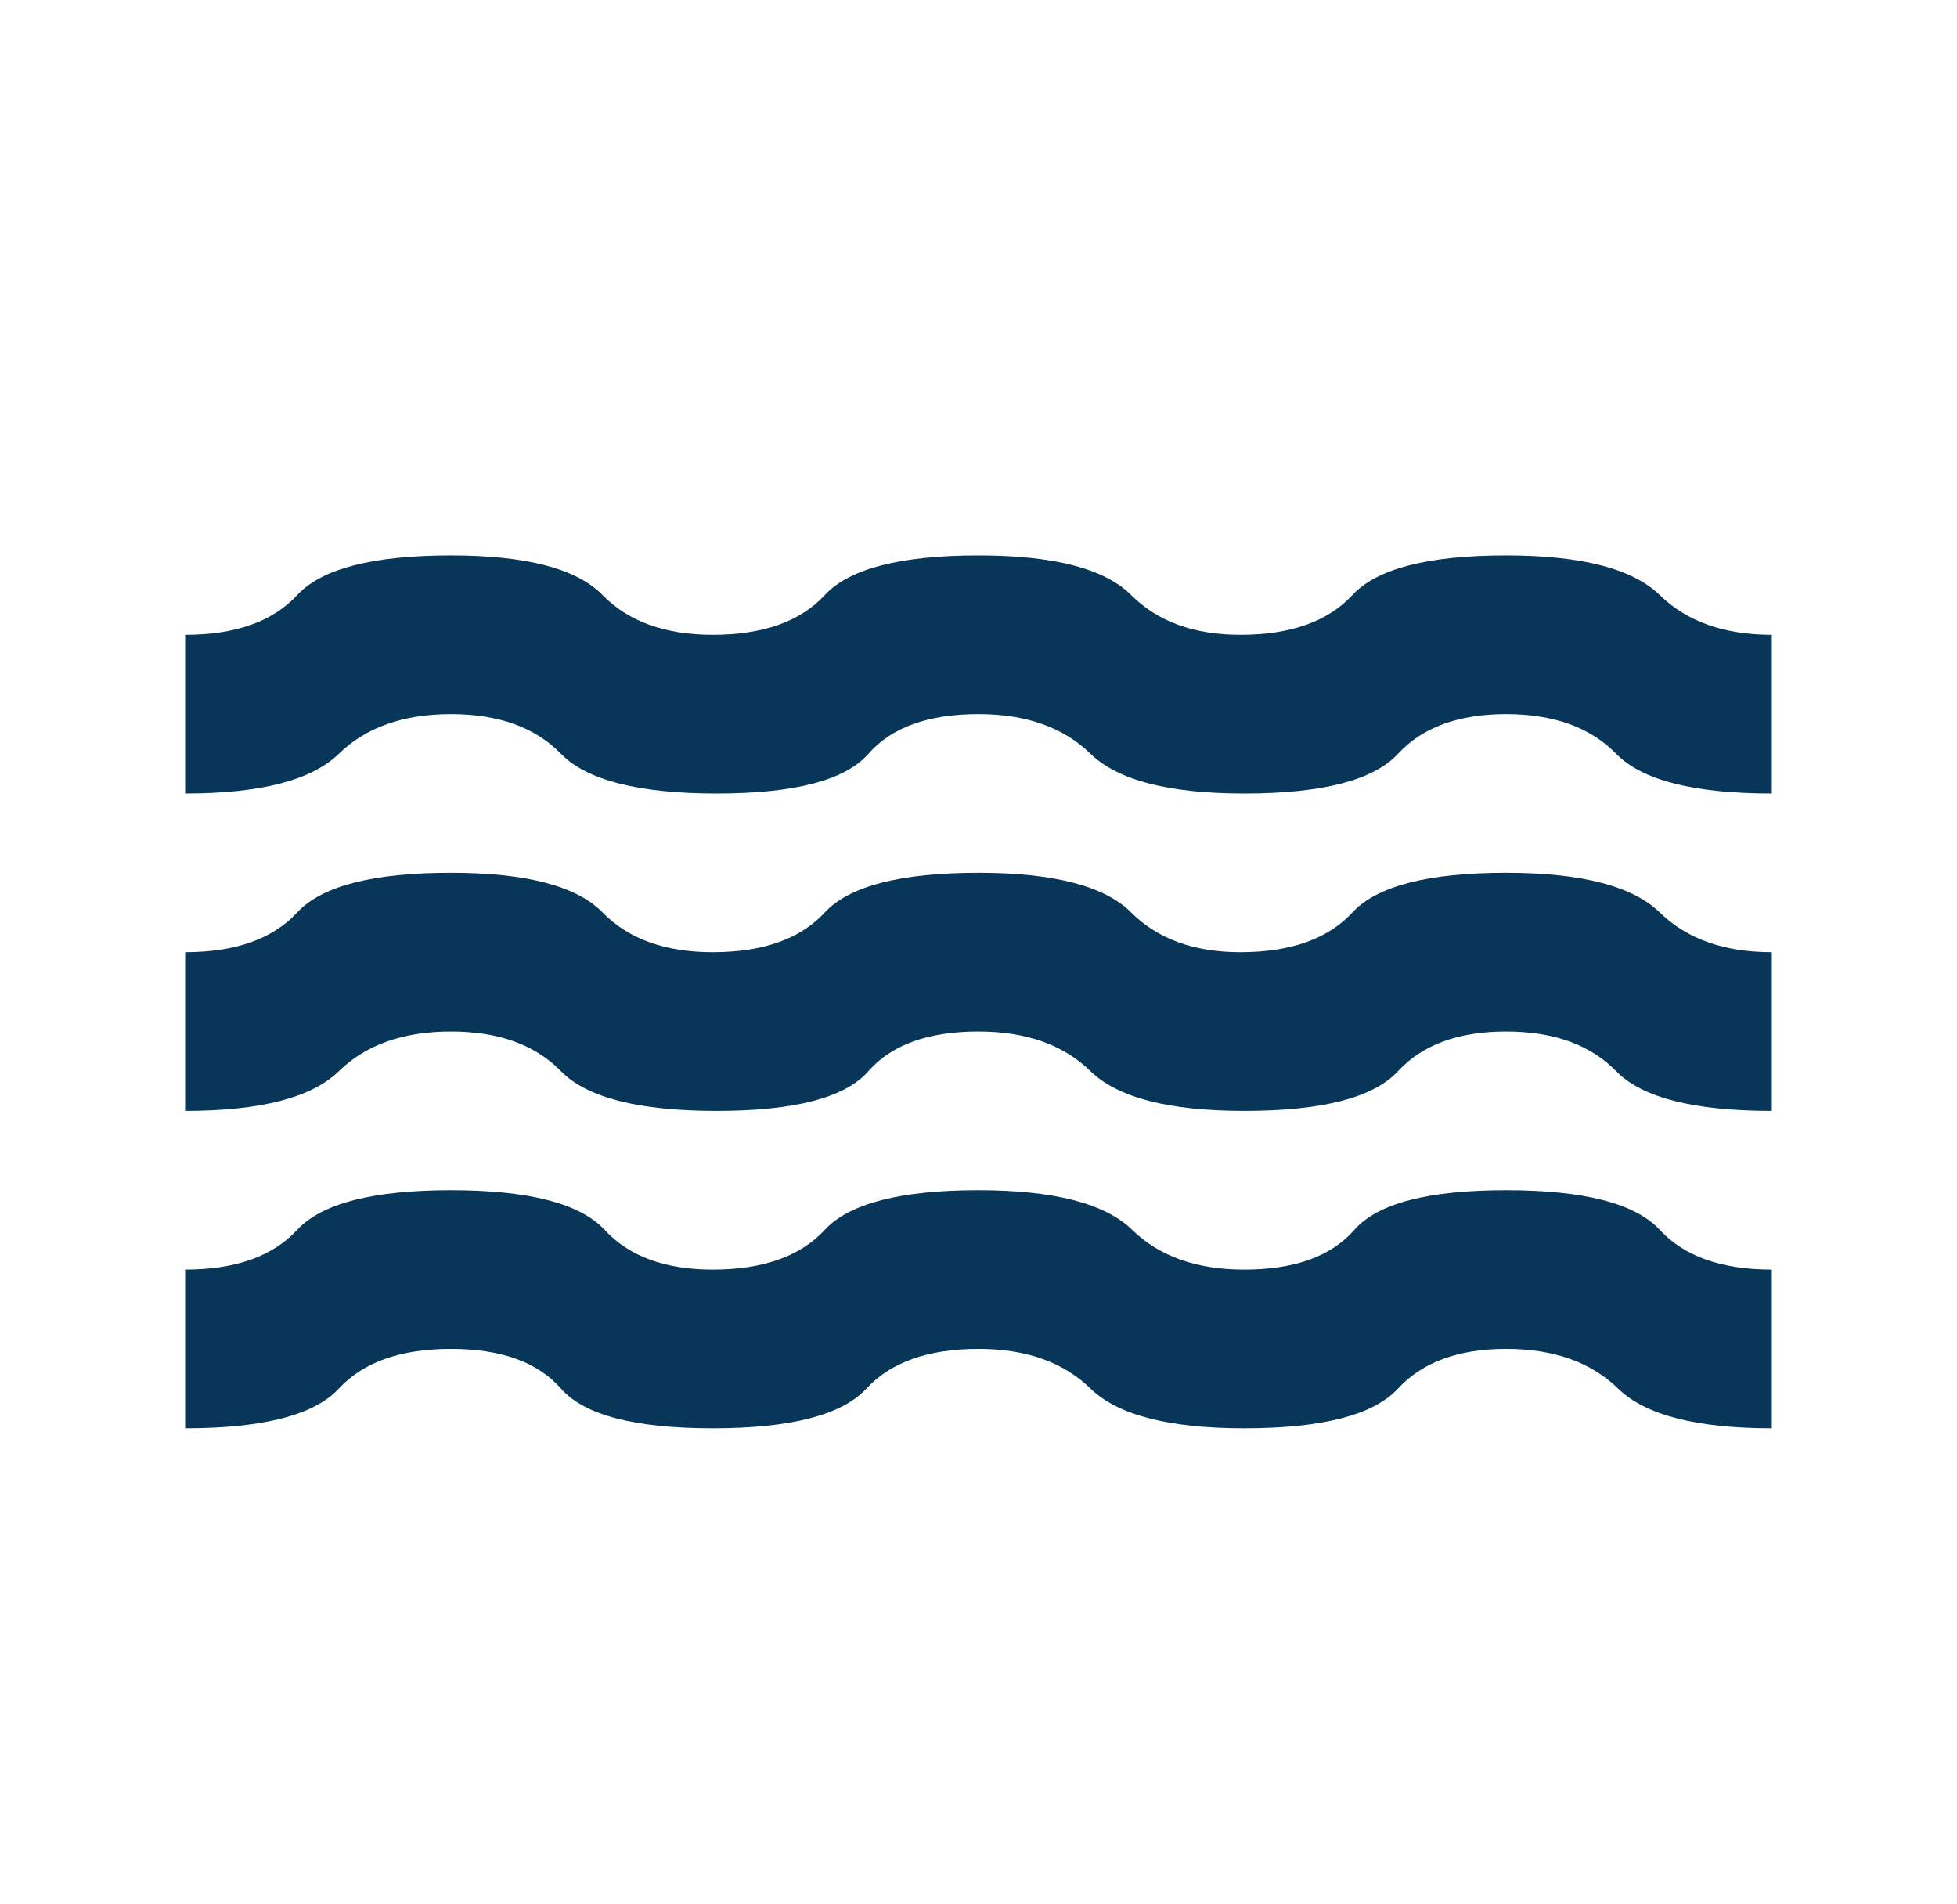 <svg width="37" height="36" viewBox="0 0 37 36" fill="none" xmlns="http://www.w3.org/2000/svg">
<mask id="mask0_33_731" style="mask-type:alpha" maskUnits="userSpaceOnUse" x="0" y="0" width="37" height="36">
<rect x="0.5" width="36" height="36" fill="#D9D9D9"/>
</mask>
<g mask="url(#mask0_33_731)">
<path d="M3.5 27V24C4.45 24 5.156 23.75 5.618 23.25C6.081 22.75 7.05 22.5 8.525 22.5C10 22.5 10.968 22.75 11.431 23.25C11.893 23.75 12.575 24 13.475 24C14.425 24 15.131 23.75 15.593 23.25C16.056 22.75 17.024 22.5 18.5 22.5C19.924 22.5 20.893 22.75 21.406 23.25C21.918 23.75 22.625 24 23.524 24C24.474 24 25.168 23.75 25.606 23.25C26.043 22.75 27 22.5 28.474 22.5C29.95 22.5 30.918 22.75 31.381 23.25C31.843 23.75 32.55 24 33.499 24V27C32.075 27 31.106 26.75 30.593 26.25C30.081 25.75 29.375 25.5 28.474 25.5C27.575 25.5 26.893 25.75 26.431 26.25C25.968 26.75 25 27 23.524 27C22.099 27 21.131 26.75 20.618 26.25C20.106 25.75 19.399 25.5 18.5 25.5C17.549 25.5 16.843 25.75 16.381 26.25C15.918 26.75 14.95 27 13.475 27C11.999 27 11.043 26.75 10.606 26.25C10.168 25.75 9.475 25.5 8.525 25.5C7.575 25.5 6.868 25.75 6.406 26.25C5.943 26.75 4.975 27 3.5 27ZM3.5 21V18C4.45 18 5.156 17.75 5.618 17.25C6.081 16.75 7.05 16.5 8.525 16.5C9.95 16.5 10.906 16.75 11.393 17.25C11.881 17.75 12.575 18 13.475 18C14.425 18 15.131 17.75 15.593 17.25C16.056 16.75 17.024 16.5 18.5 16.5C19.924 16.5 20.887 16.75 21.387 17.25C21.887 17.75 22.575 18 23.45 18C24.399 18 25.106 17.75 25.568 17.25C26.031 16.75 27 16.5 28.474 16.5C29.899 16.5 30.868 16.75 31.381 17.25C31.893 17.75 32.599 18 33.499 18V21C32.025 21 31.043 20.75 30.556 20.25C30.068 19.75 29.375 19.5 28.474 19.5C27.575 19.5 26.893 19.75 26.431 20.25C25.968 20.75 25 21 23.524 21C22.099 21 21.131 20.75 20.618 20.25C20.106 19.75 19.399 19.5 18.5 19.5C17.549 19.5 16.856 19.75 16.418 20.25C15.981 20.75 15.024 21 13.55 21C12.075 21 11.093 20.75 10.606 20.25C10.118 19.75 9.425 19.5 8.525 19.5C7.625 19.5 6.918 19.75 6.406 20.25C5.893 20.75 4.925 21 3.5 21ZM3.5 15V12C4.45 12 5.156 11.75 5.618 11.25C6.081 10.75 7.05 10.5 8.525 10.5C9.95 10.5 10.906 10.75 11.393 11.25C11.881 11.75 12.575 12 13.475 12C14.425 12 15.131 11.75 15.593 11.25C16.056 10.75 17.024 10.5 18.5 10.5C19.924 10.5 20.887 10.75 21.387 11.25C21.887 11.75 22.575 12 23.45 12C24.399 12 25.106 11.75 25.568 11.25C26.031 10.75 27 10.5 28.474 10.5C29.899 10.5 30.868 10.75 31.381 11.25C31.893 11.75 32.599 12 33.499 12V15C32.025 15 31.043 14.75 30.556 14.25C30.068 13.75 29.375 13.5 28.474 13.5C27.575 13.5 26.893 13.75 26.431 14.25C25.968 14.75 25 15 23.524 15C22.099 15 21.131 14.75 20.618 14.25C20.106 13.75 19.399 13.5 18.5 13.5C17.549 13.5 16.856 13.75 16.418 14.25C15.981 14.75 15.024 15 13.55 15C12.075 15 11.093 14.75 10.606 14.25C10.118 13.75 9.425 13.5 8.525 13.5C7.625 13.5 6.918 13.75 6.406 14.25C5.893 14.75 4.925 15 3.5 15Z" fill="#073659"/>
</g>
</svg>
